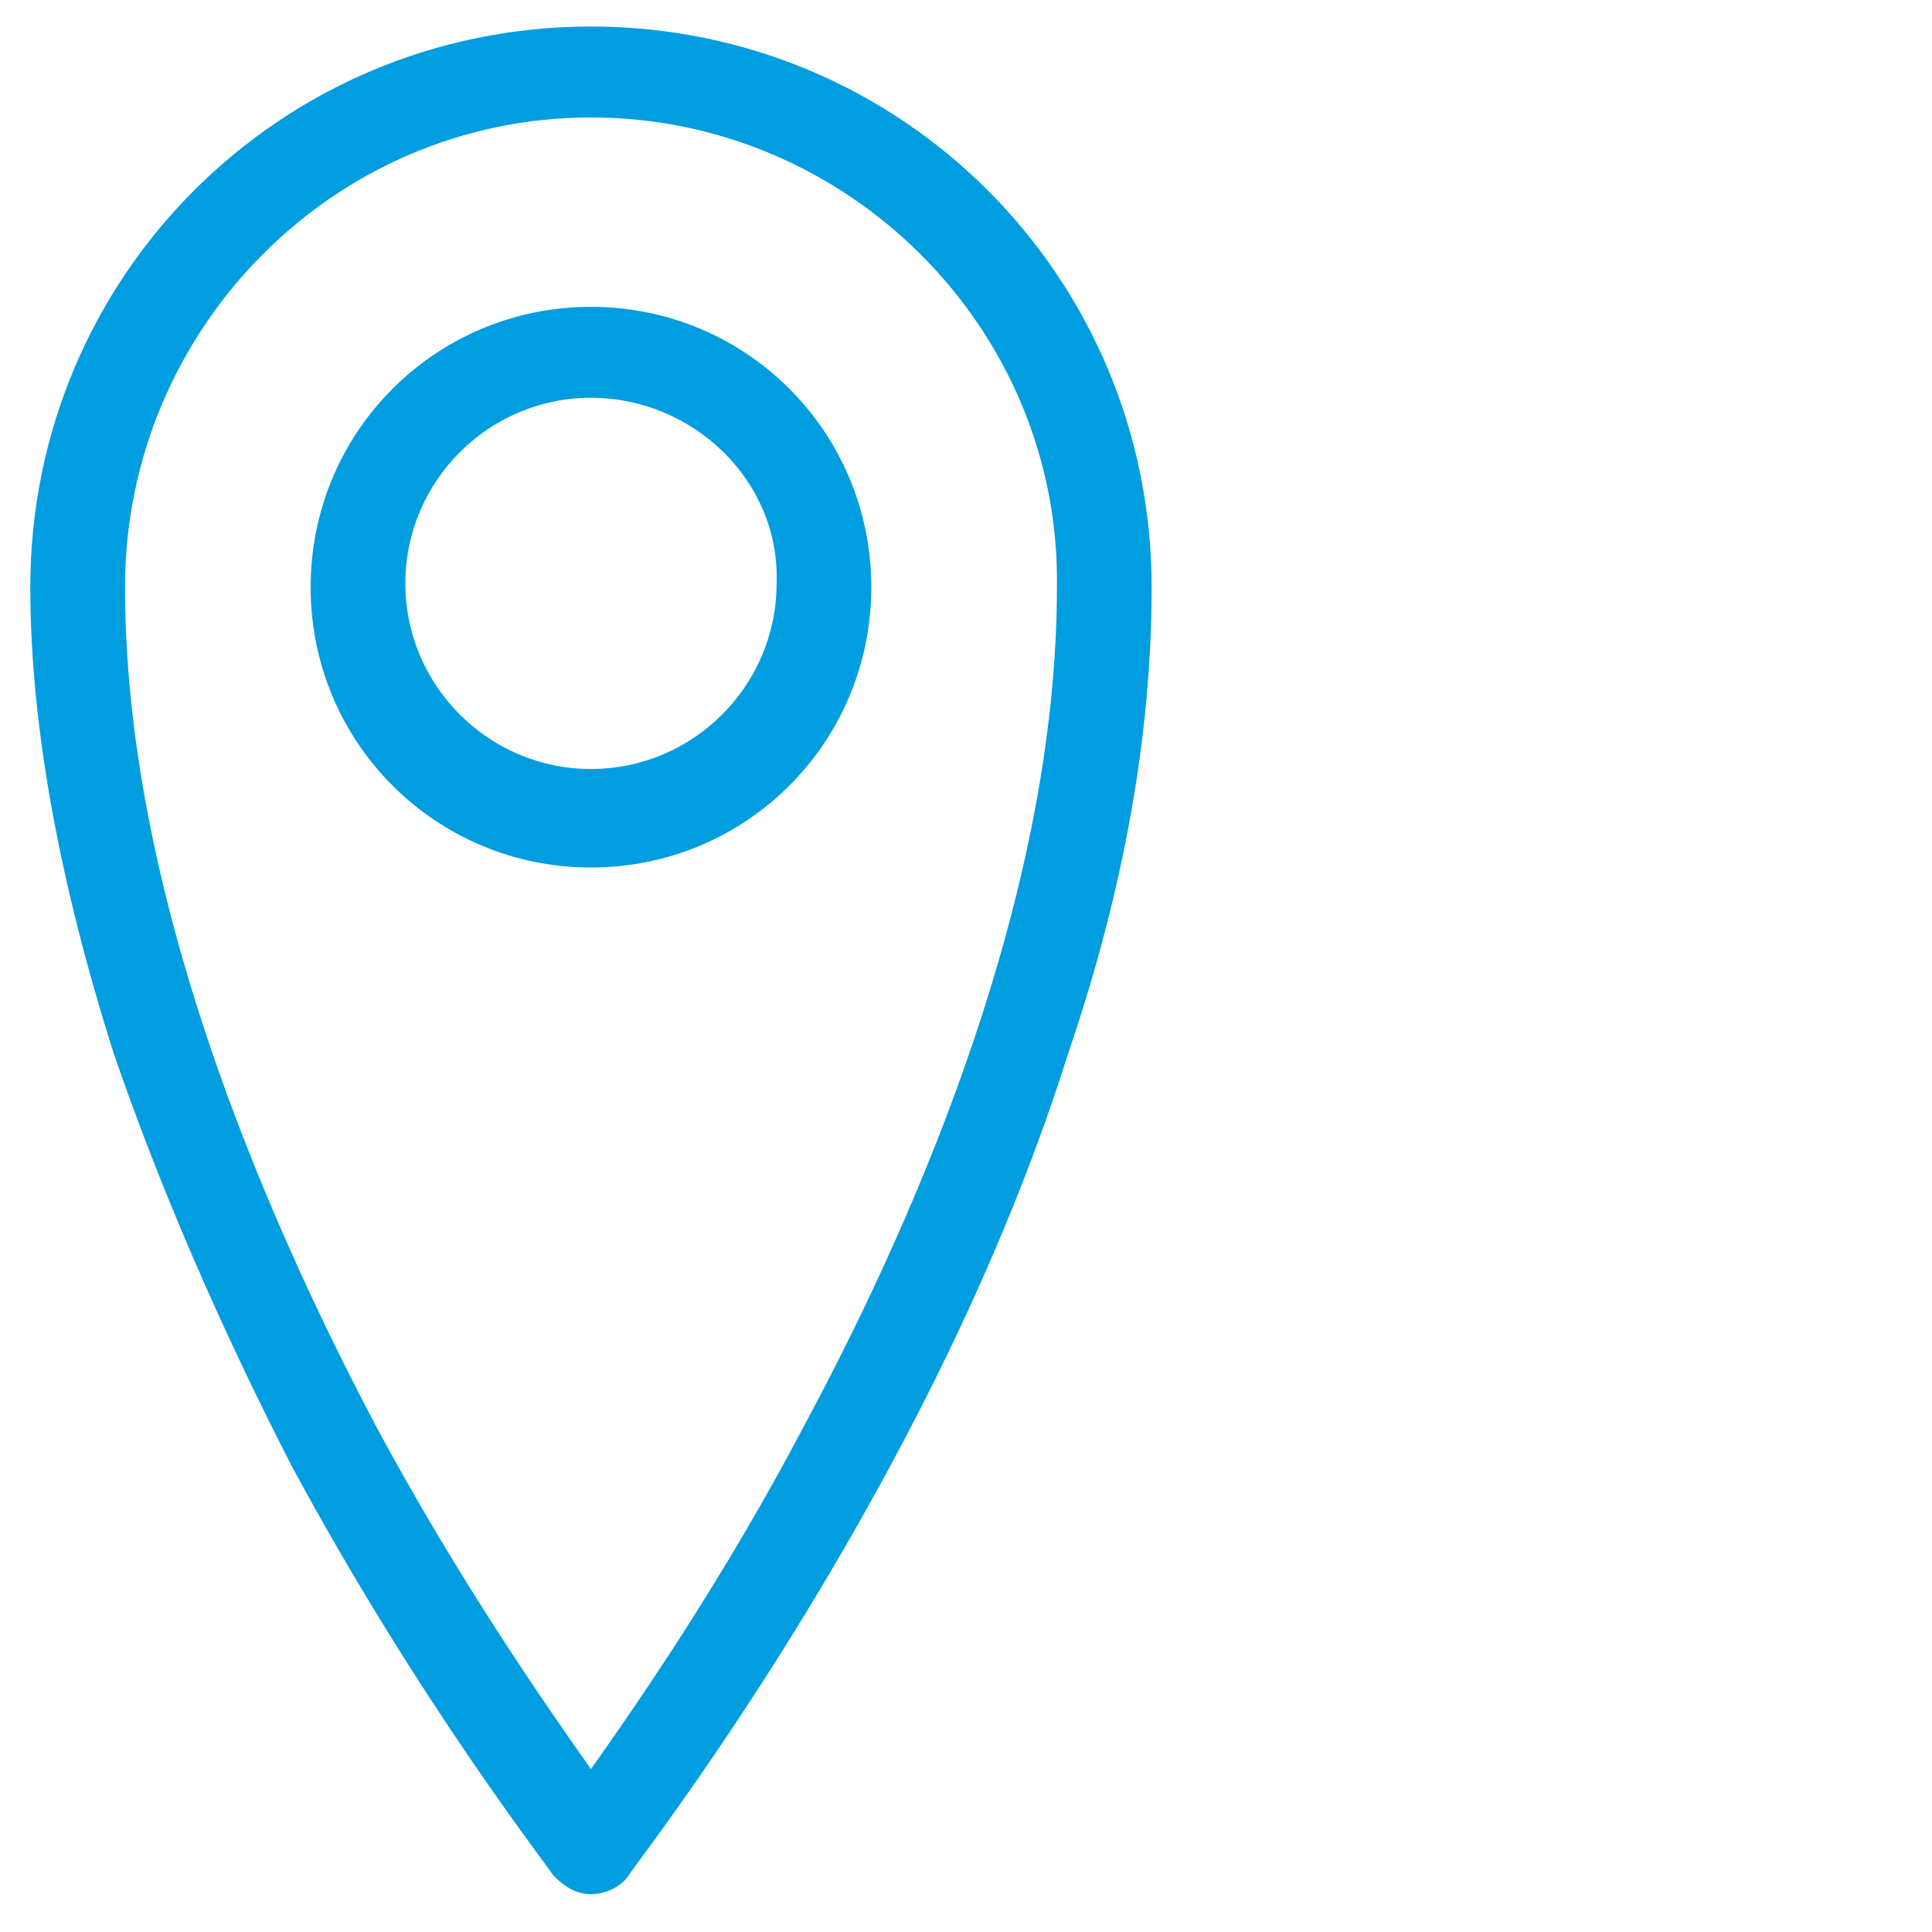 <svg xmlns="http://www.w3.org/2000/svg" xmlns:xlink="http://www.w3.org/1999/xlink" id="Laag_1" x="0px" y="0px" viewBox="0 0 51 51" style="enable-background:new 0 0 51 51;" xml:space="preserve">
<style type="text/css">
	.st0{fill:#009DE0;}
</style>
<path class="st0" d="M15.6,50c-0.4,0-0.7-0.2-1-0.5c-0.1-0.2-3.5-4.5-6.9-10.8C5.8,35,4.2,31.3,3,27.8c-1.4-4.4-2.2-8.6-2.2-12.3  c0-8.2,6.6-14.8,14.8-14.8s14.8,6.6,14.8,14.8c0,3.8-0.7,7.9-2.2,12.3c-1.1,3.5-2.7,7.2-4.7,10.9c-3.4,6.3-6.8,10.6-6.9,10.8  C16.4,49.8,16,50,15.6,50L15.6,50z M15.6,3.1C8.8,3.1,3.3,8.7,3.3,15.5c0,8,3.6,16.4,6.6,22.1c2.2,4.1,4.5,7.4,5.7,9.1  c1.2-1.7,3.5-5,5.7-9.2c3-5.6,6.6-14,6.6-22C28,8.7,22.4,3.1,15.6,3.1z"></path>
<path class="st0" d="M15.6,22.9c-4.1,0-7.4-3.3-7.4-7.4s3.3-7.4,7.4-7.4s7.4,3.3,7.4,7.4S19.7,22.9,15.6,22.9z M15.6,10.5  c-2.7,0-4.9,2.2-4.9,4.9c0,2.7,2.2,4.9,4.9,4.9s4.9-2.2,4.9-4.9C20.6,12.7,18.3,10.5,15.6,10.5z"></path>
</svg>
